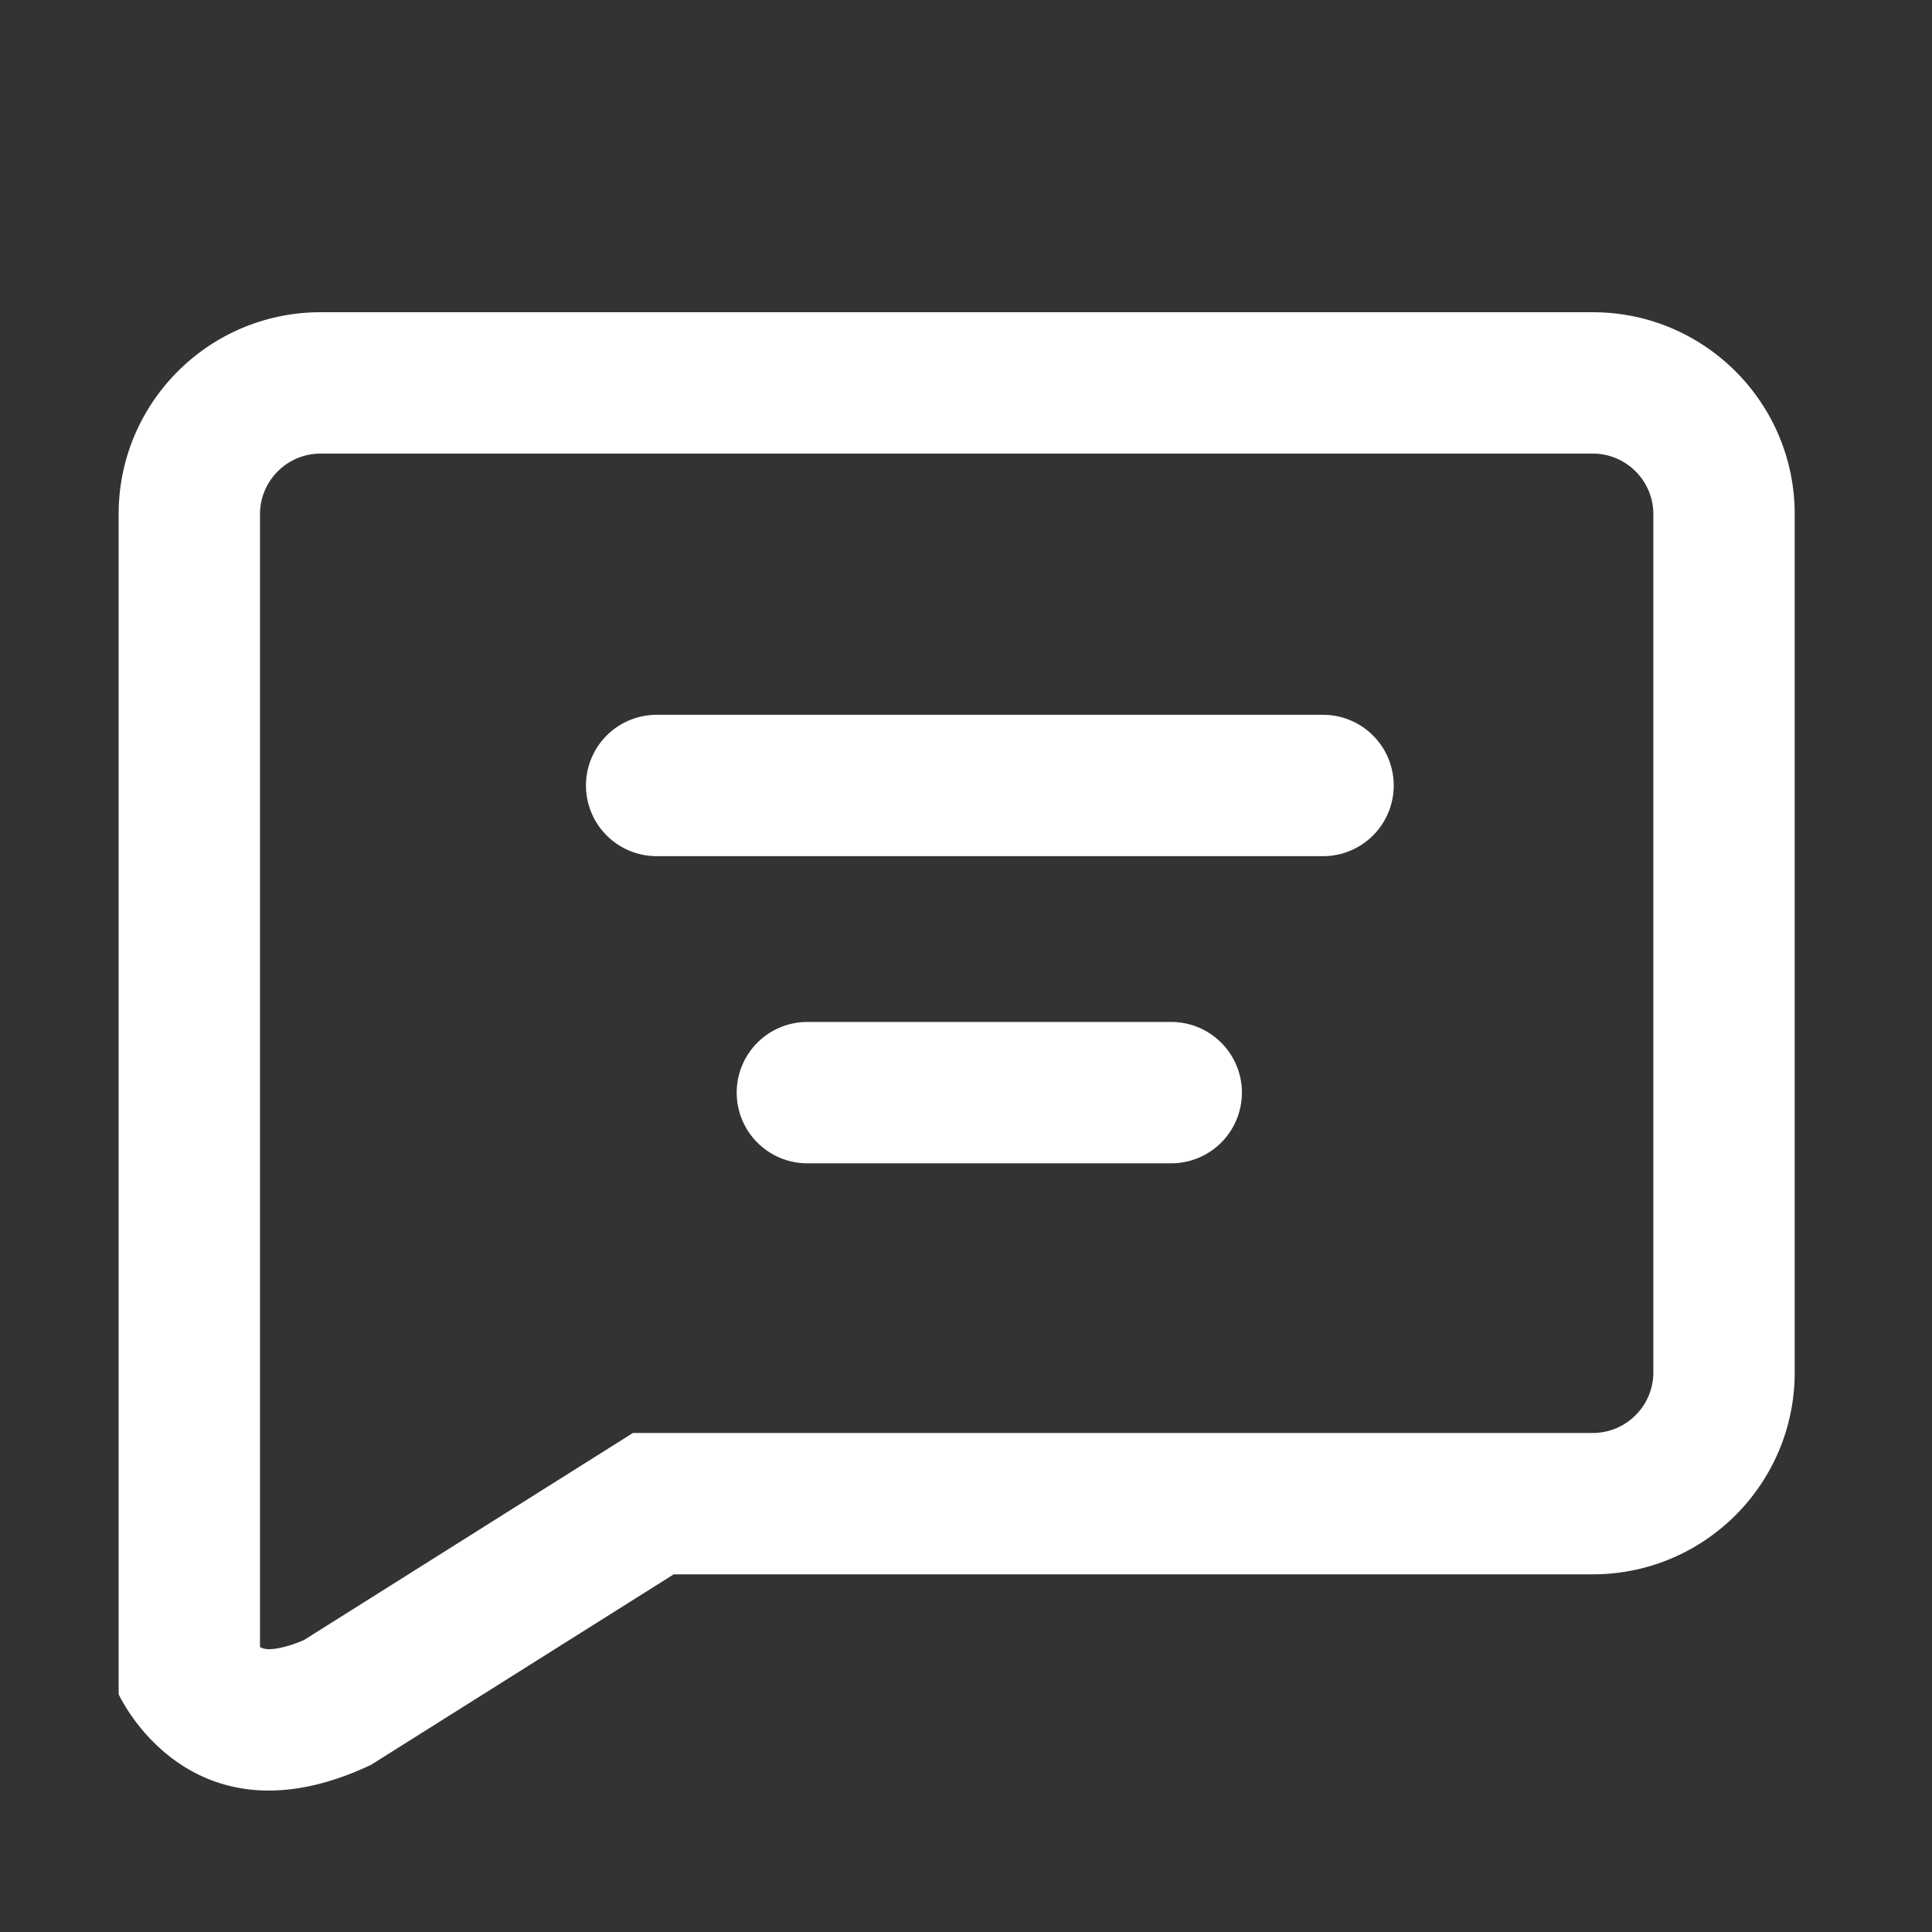 <?xml version="1.0" standalone="no"?><!DOCTYPE svg PUBLIC "-//W3C//DTD SVG 1.1//EN" "http://www.w3.org/Graphics/SVG/1.1/DTD/svg11.dtd"><svg t="1758003395258" class="icon" viewBox="0 0 1024 1024" version="1.1" xmlns="http://www.w3.org/2000/svg" p-id="16033" xmlns:xlink="http://www.w3.org/1999/xlink" width="80" height="80"><rect x="0" y="0" width="1024" height="1024" fill="#333333" stroke="none"/><path d="M64.218 560.795v404.039" fill="#ffffff" p-id="16034"></path><path d="M844.2 165.49h-674.29c-59.113 0-107.03 47.928-107.03 107.03v625.42s37.461 82.948 133.788 37.461l160.417-100.972h487.115c59.102 0 107.03-47.928 107.03-107.03v-454.878c0-59.113-47.928-107.03-107.03-107.03z m32.109 561.908c0 17.703-14.406 32.109-32.109 32.109H335.475L161.091 869.267c-9.761 4.174-15.787 4.838-18.645 4.838a10.361 10.361 0 0 1-4.645-1.113V272.52c0-17.703 14.406-32.109 32.109-32.109h674.29c17.703 0 32.109 14.406 32.109 32.109v454.878z" fill="#ffffff" p-id="16035"></path><path d="M347.848 453.786a37.461 37.461 0 0 1 0-74.921h353.199a37.461 37.461 0 1 1 0 74.921h-353.199zM658.235 579.119a37.461 37.461 0 0 1-37.461 37.461H428.12a37.461 37.461 0 1 1 0-74.921h192.654a37.461 37.461 0 0 1 37.461 37.461z" fill="#ffffff" p-id="16036"></path></svg>
